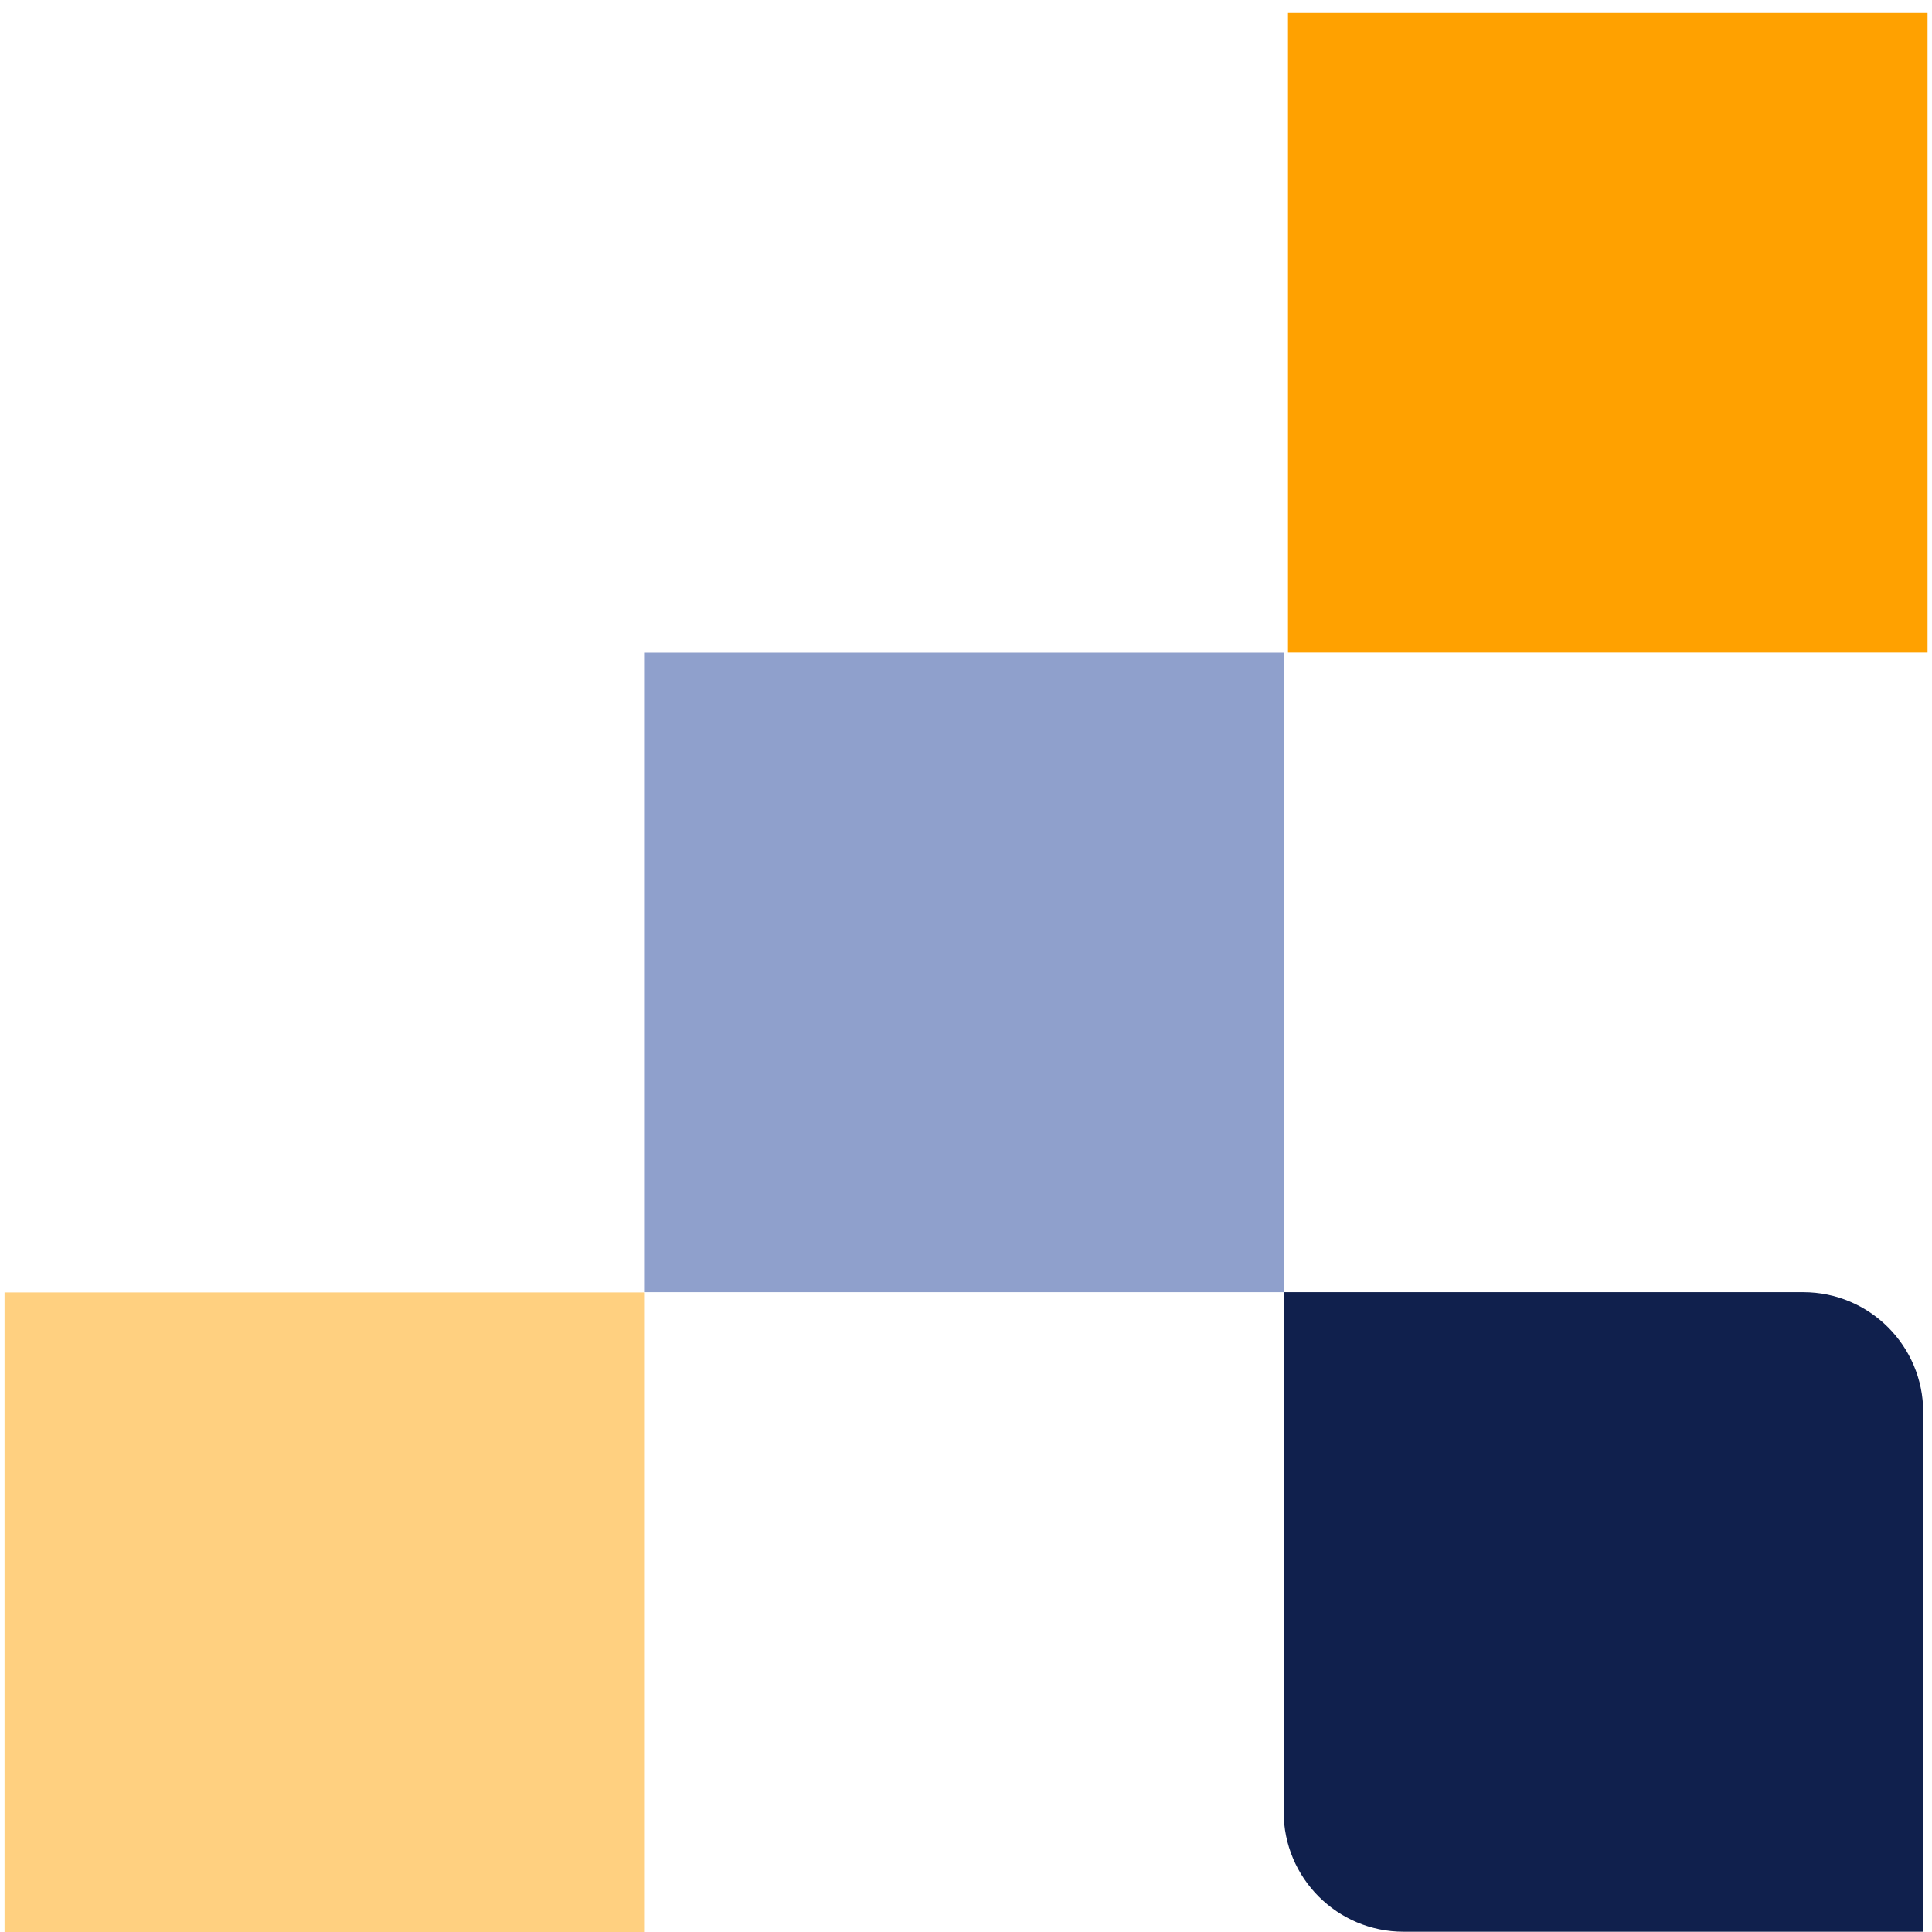 <svg id="block-cta-yellow-right-bottom-small-svg" width="145" height="145" viewBox="0 0 145 145" fill="none" xmlns="http://www.w3.org/2000/svg">
<rect width="48" height="48" transform="matrix(1.19249e-08 -1 -1 -1.19249e-08 144.666 48.973)" fill="#FFA100"/>
<rect width="48" height="48" transform="matrix(1 0 0 -1 0.34 145)" fill="#FFD080"/>
<rect width="48" height="48" transform="matrix(1 0 0 -1 48.34 96.981)" fill="#8FA0CC"/>
<path d="M96.34 135.98C96.34 140.951 100.369 144.98 105.34 144.98H144.34V105.98C144.34 101.01 140.31 96.981 135.34 96.981H96.34V135.98Z" fill="#10204D"/>
</svg>
